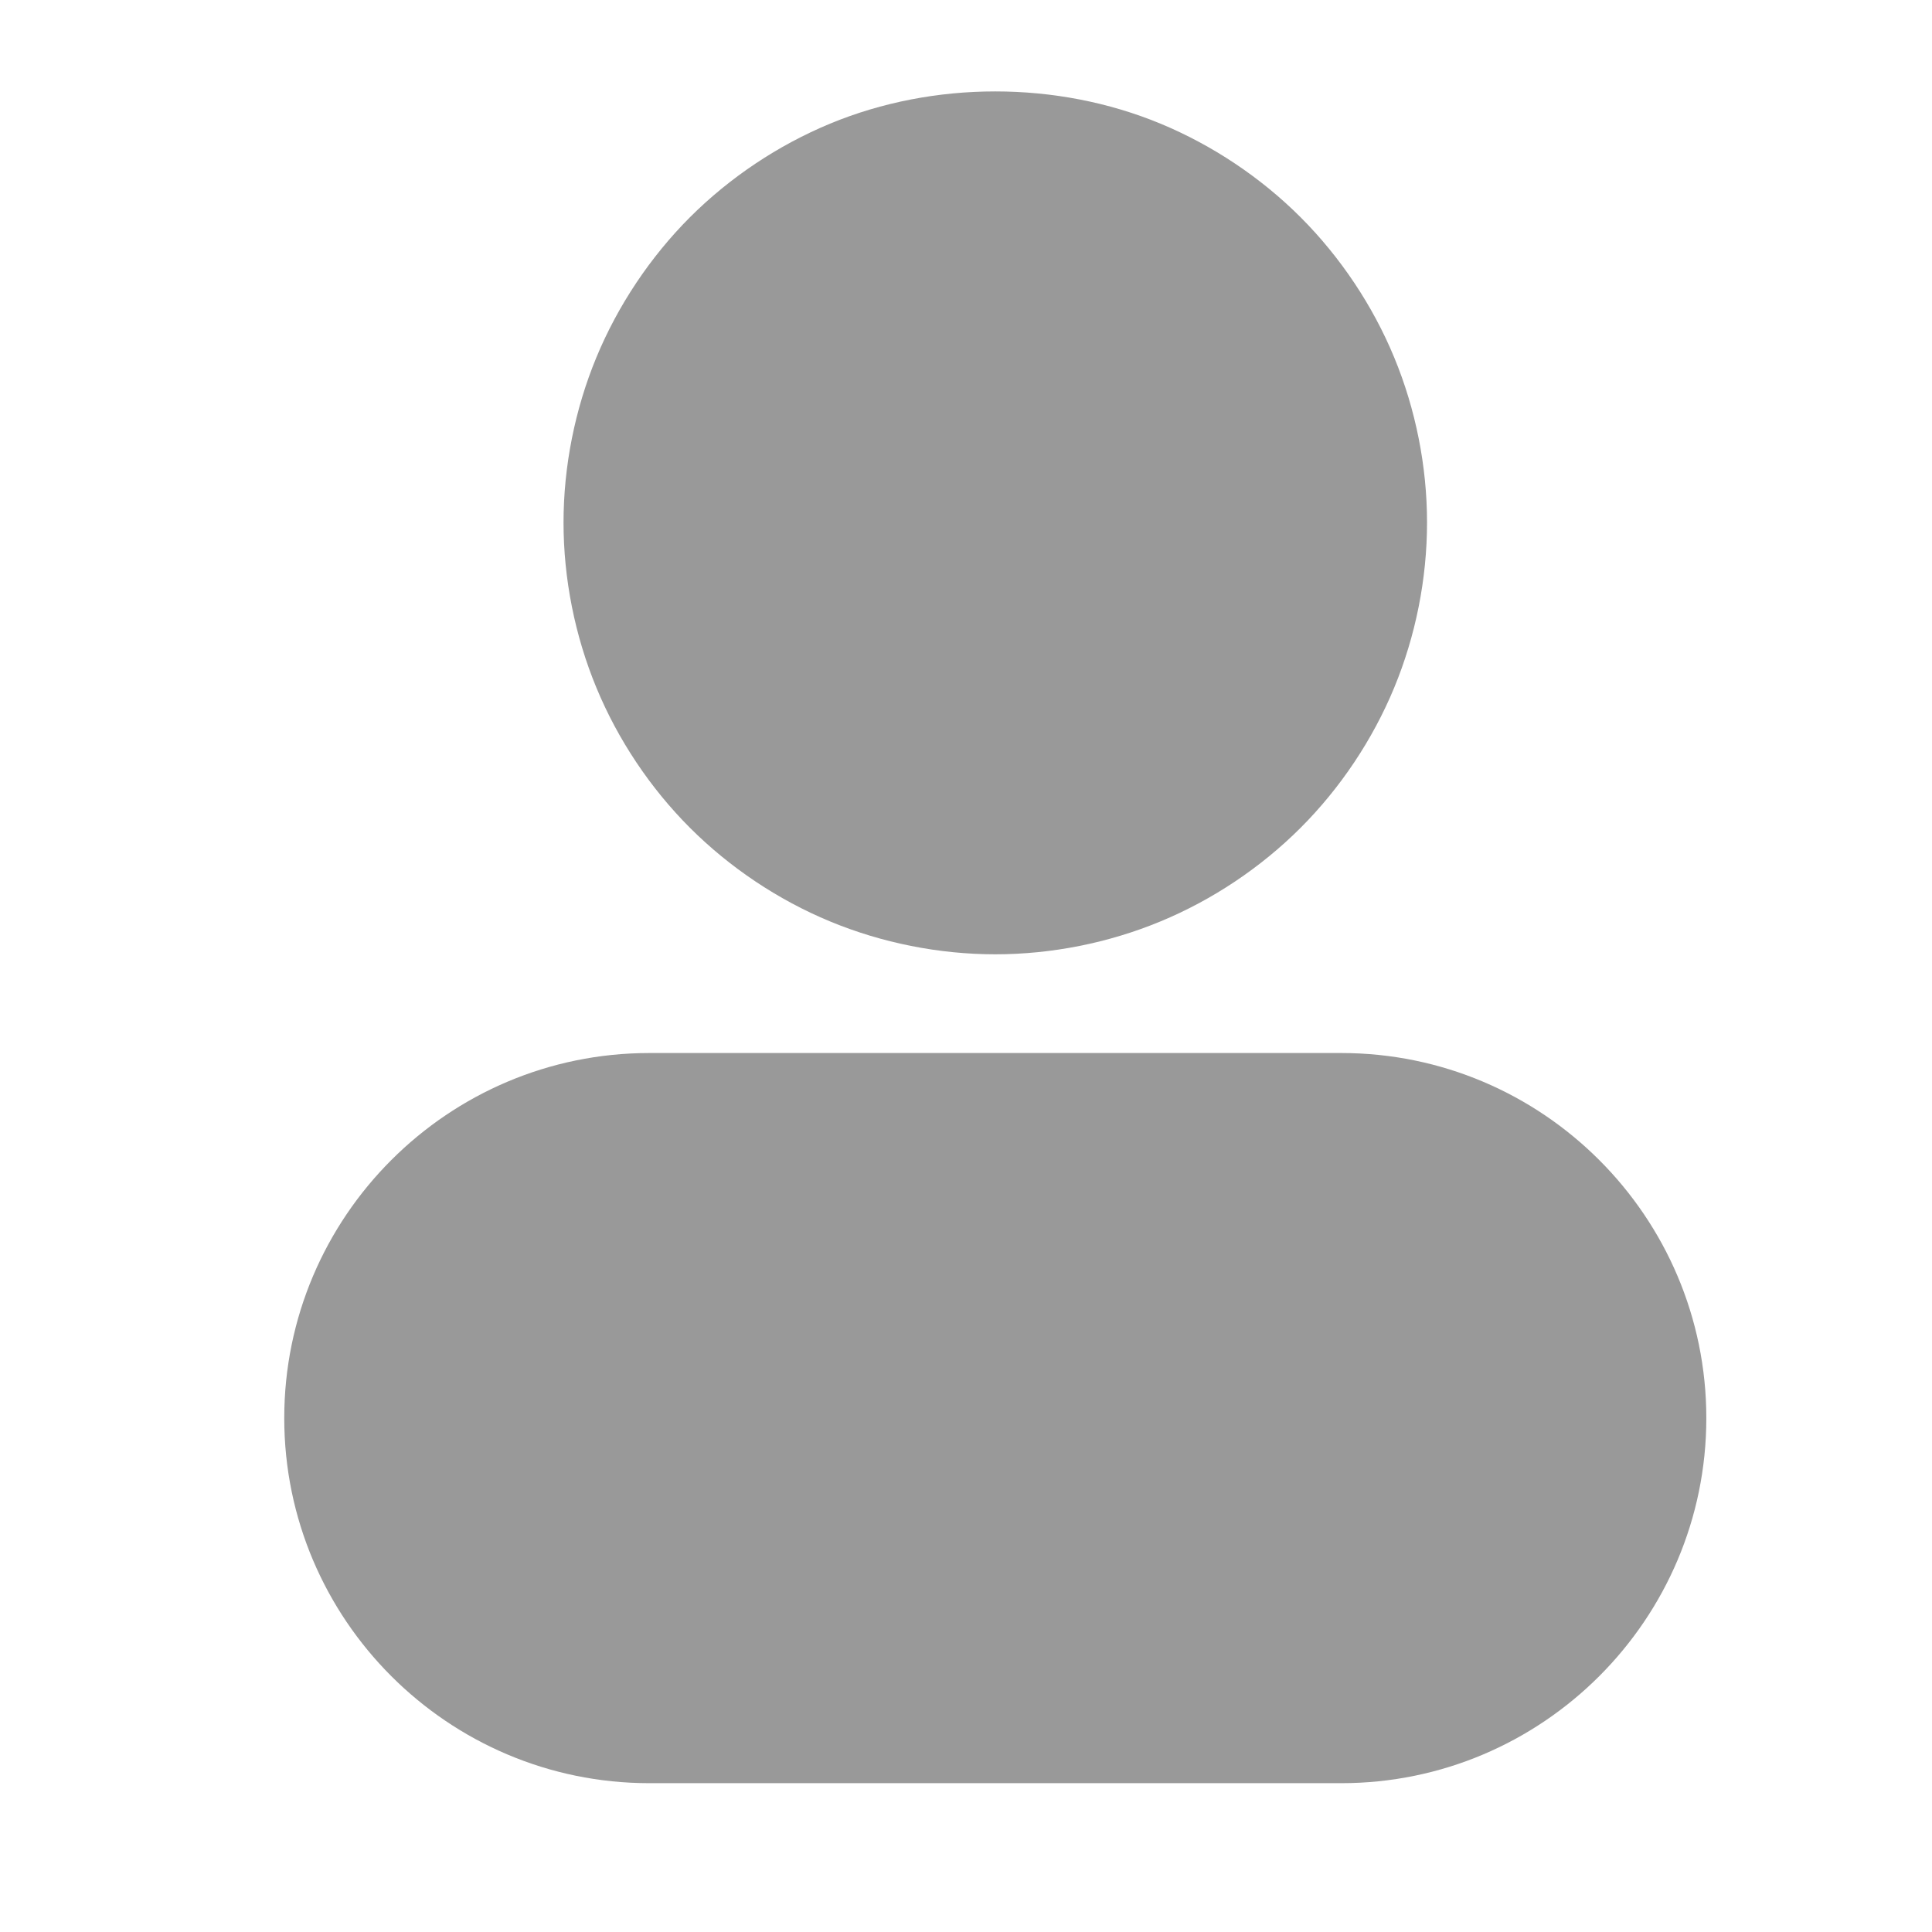 <svg class="icon" viewBox="0 0 1024 1024" xmlns="http://www.w3.org/2000/svg" width="200" height="200"><path d="M365.706 438.766c21.087 21.078 46.764 38.234 74.231 49.606 27.498 11.403 57.782 17.429 87.582 17.429 29.799 0 60.083-6.027 87.561-17.43 27.487-11.37 53.164-28.527 74.25-49.605 21.07-21.066 38.225-46.741 49.606-74.24 11.393-27.49 17.42-57.774 17.42-87.57.002-29.778-6.018-60.065-17.42-87.562-11.36-27.467-28.516-53.144-49.606-74.253-21.042-21.044-46.718-38.191-74.239-49.602-55.02-22.784-120.126-22.784-175.146 0-27.518 11.41-53.192 28.558-74.25 49.602-21.064 21.099-38.21 46.775-49.582 74.241-11.402 27.53-17.432 57.806-17.432 87.574 0 29.785 6.032 60.059 17.432 87.561 11.38 27.519 28.537 53.195 49.593 74.25zM710.886 558.127H344.145c-106.69 0-193.488 86.797-193.488 193.5 0 106.697 86.797 193.493 193.488 193.493h366.742c106.698 0 193.497-86.796 193.497-193.493 0-106.702-86.8-193.5-193.498-193.5z" fill="#999"/></svg>